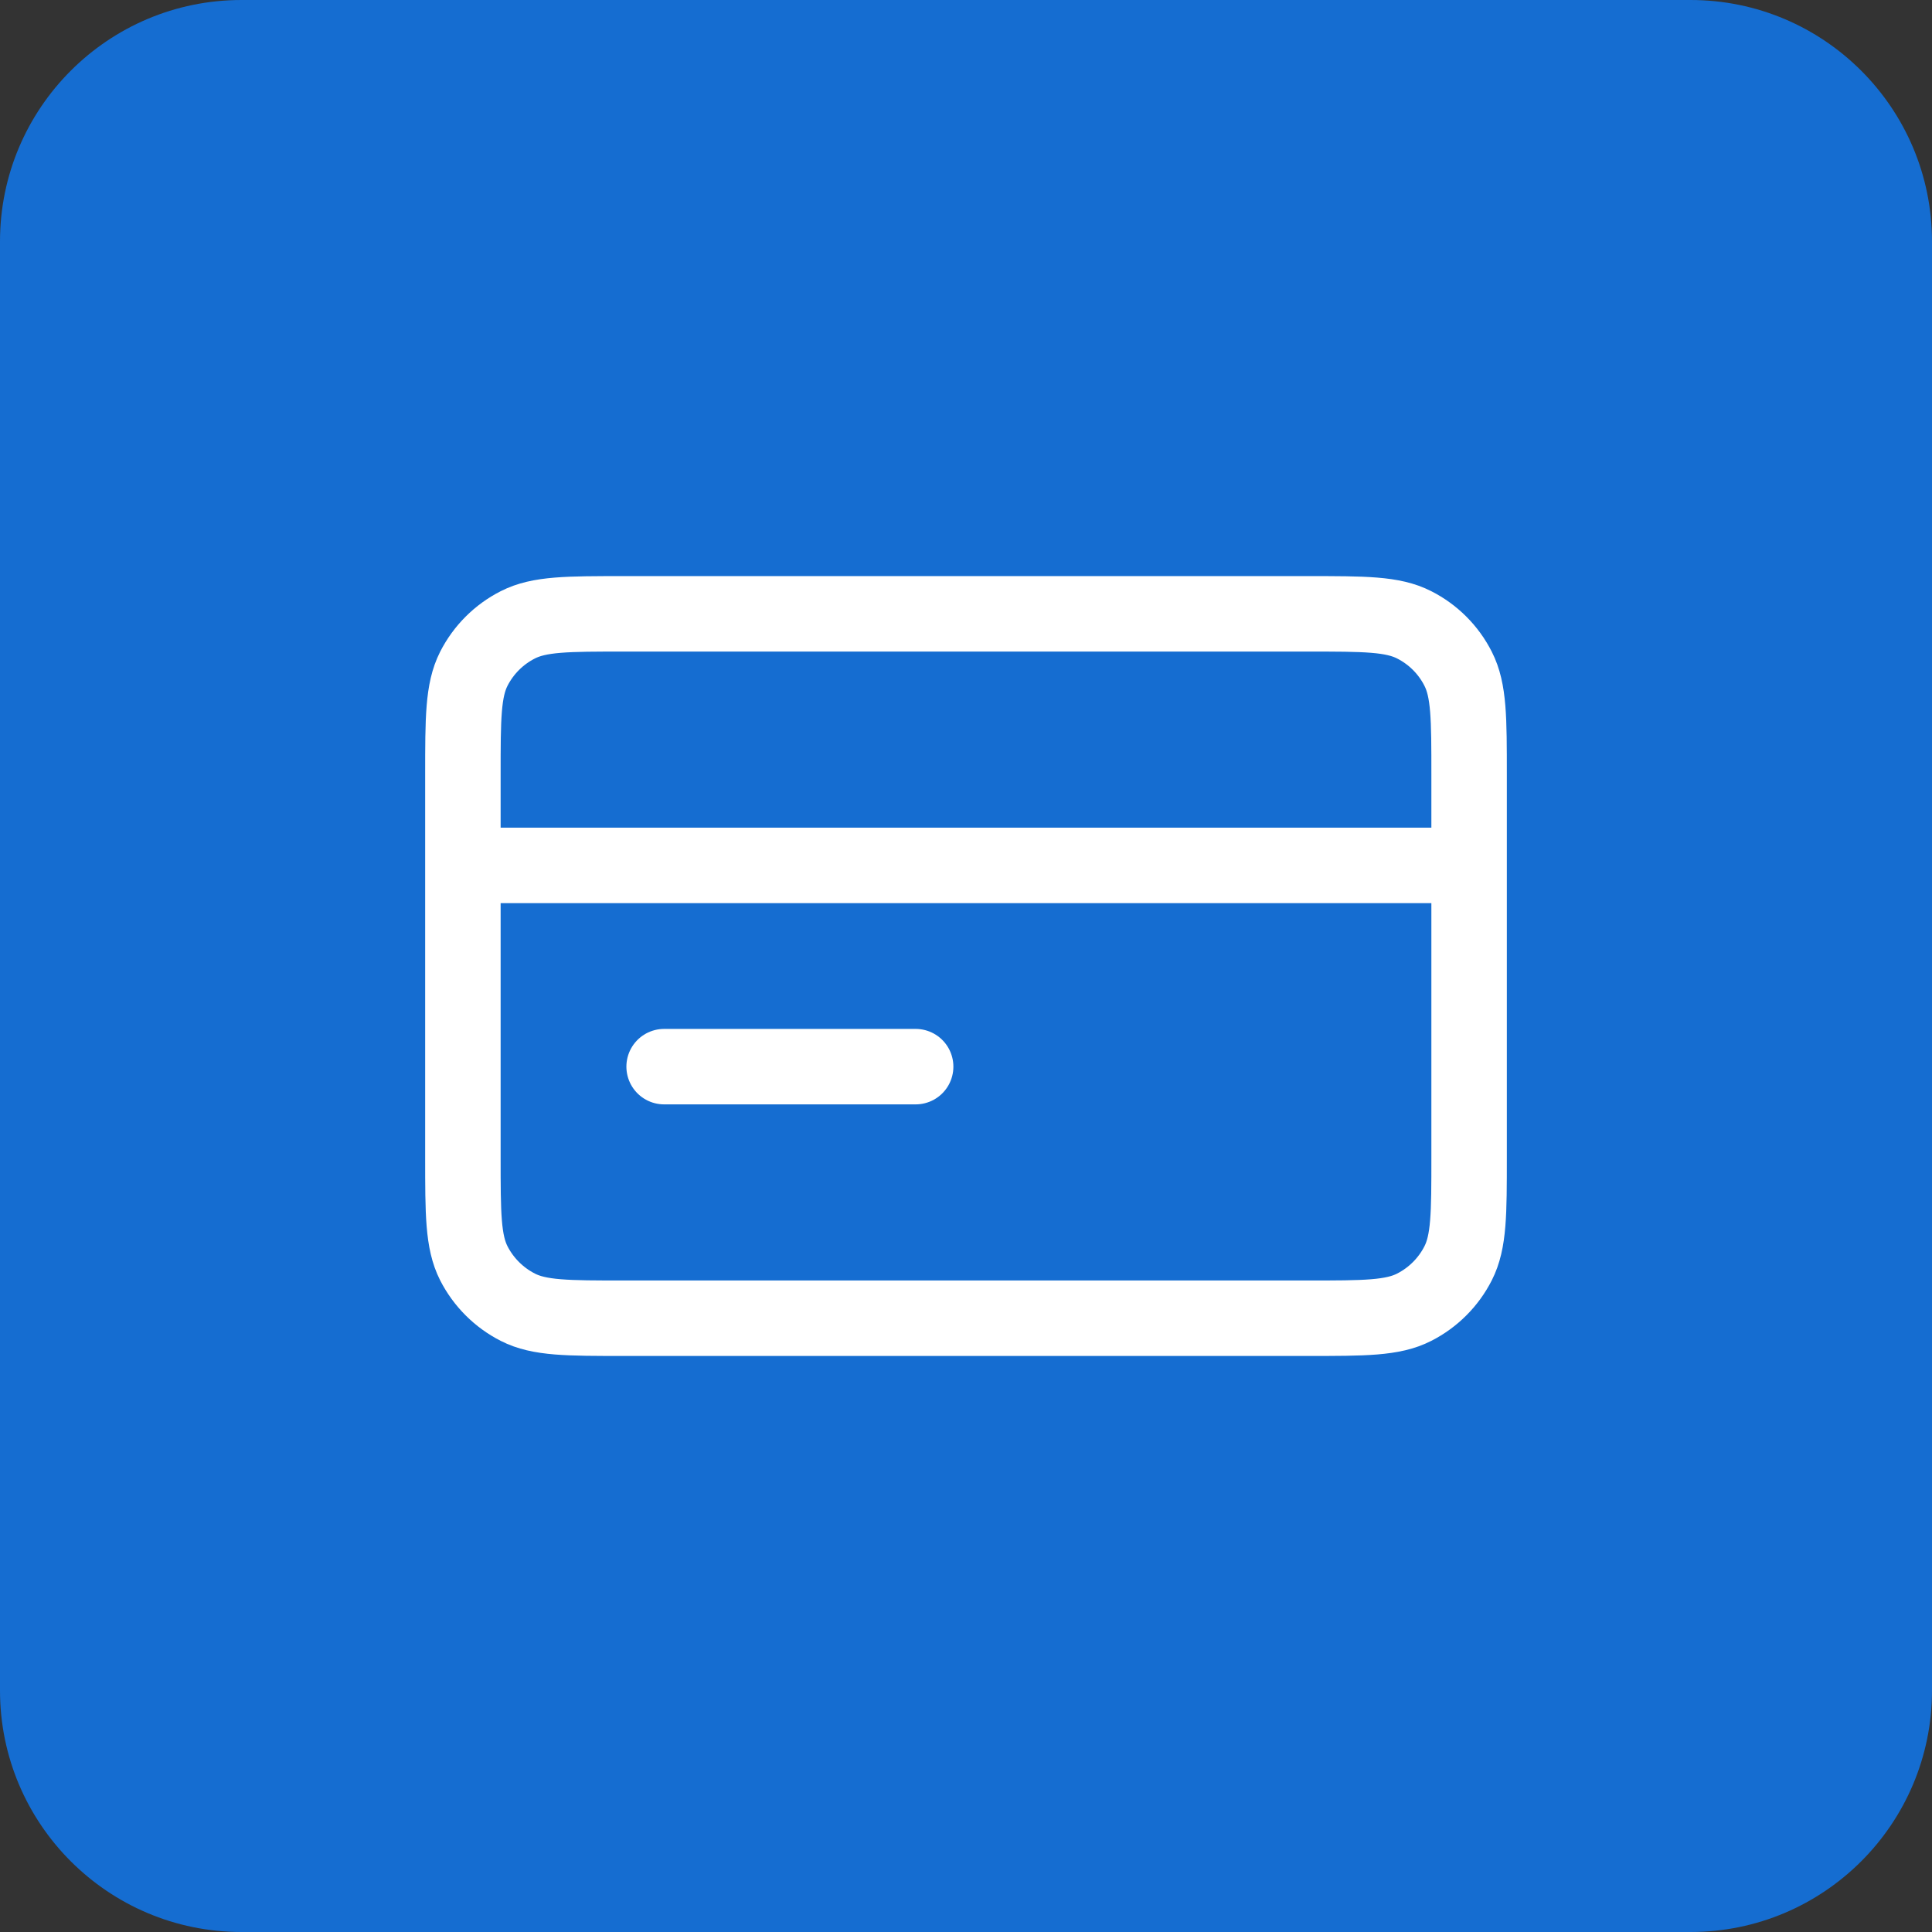 <svg width="32" height="32" viewBox="0 0 32 32" fill="none" xmlns="http://www.w3.org/2000/svg">
    <rect x="0" y="0" width="32" height="32" fill="#333333" stroke="none"/>
    <path d="M0 4C0 1.791 1.791 0 4 0H28C30.209 0 32 1.791 32 4V28C32 30.209 30.209 32 28 32H4C1.791 32 0 30.209 0 28V4Z" fill="#156DD1"/>
    <path d="M24.333 14.334H7.667M15.166 17.667H11M7.667 12.834L7.667 19.167C7.667 20.1 7.667 20.567 7.848 20.924C8.008 21.237 8.263 21.492 8.577 21.652C8.933 21.834 9.4 21.834 10.333 21.834L21.666 21.834C22.6 21.834 23.067 21.834 23.423 21.652C23.737 21.492 23.992 21.237 24.151 20.924C24.333 20.567 24.333 20.1 24.333 19.167V12.834C24.333 11.9 24.333 11.434 24.151 11.077C23.992 10.763 23.737 10.508 23.423 10.349C23.067 10.167 22.6 10.167 21.666 10.167L10.333 10.167C9.4 10.167 8.933 10.167 8.577 10.349C8.263 10.508 8.008 10.763 7.848 11.077C7.667 11.434 7.667 11.9 7.667 12.834Z" stroke="white" stroke-width="1.25" stroke-linecap="round" stroke-linejoin="round"/>
</svg>
